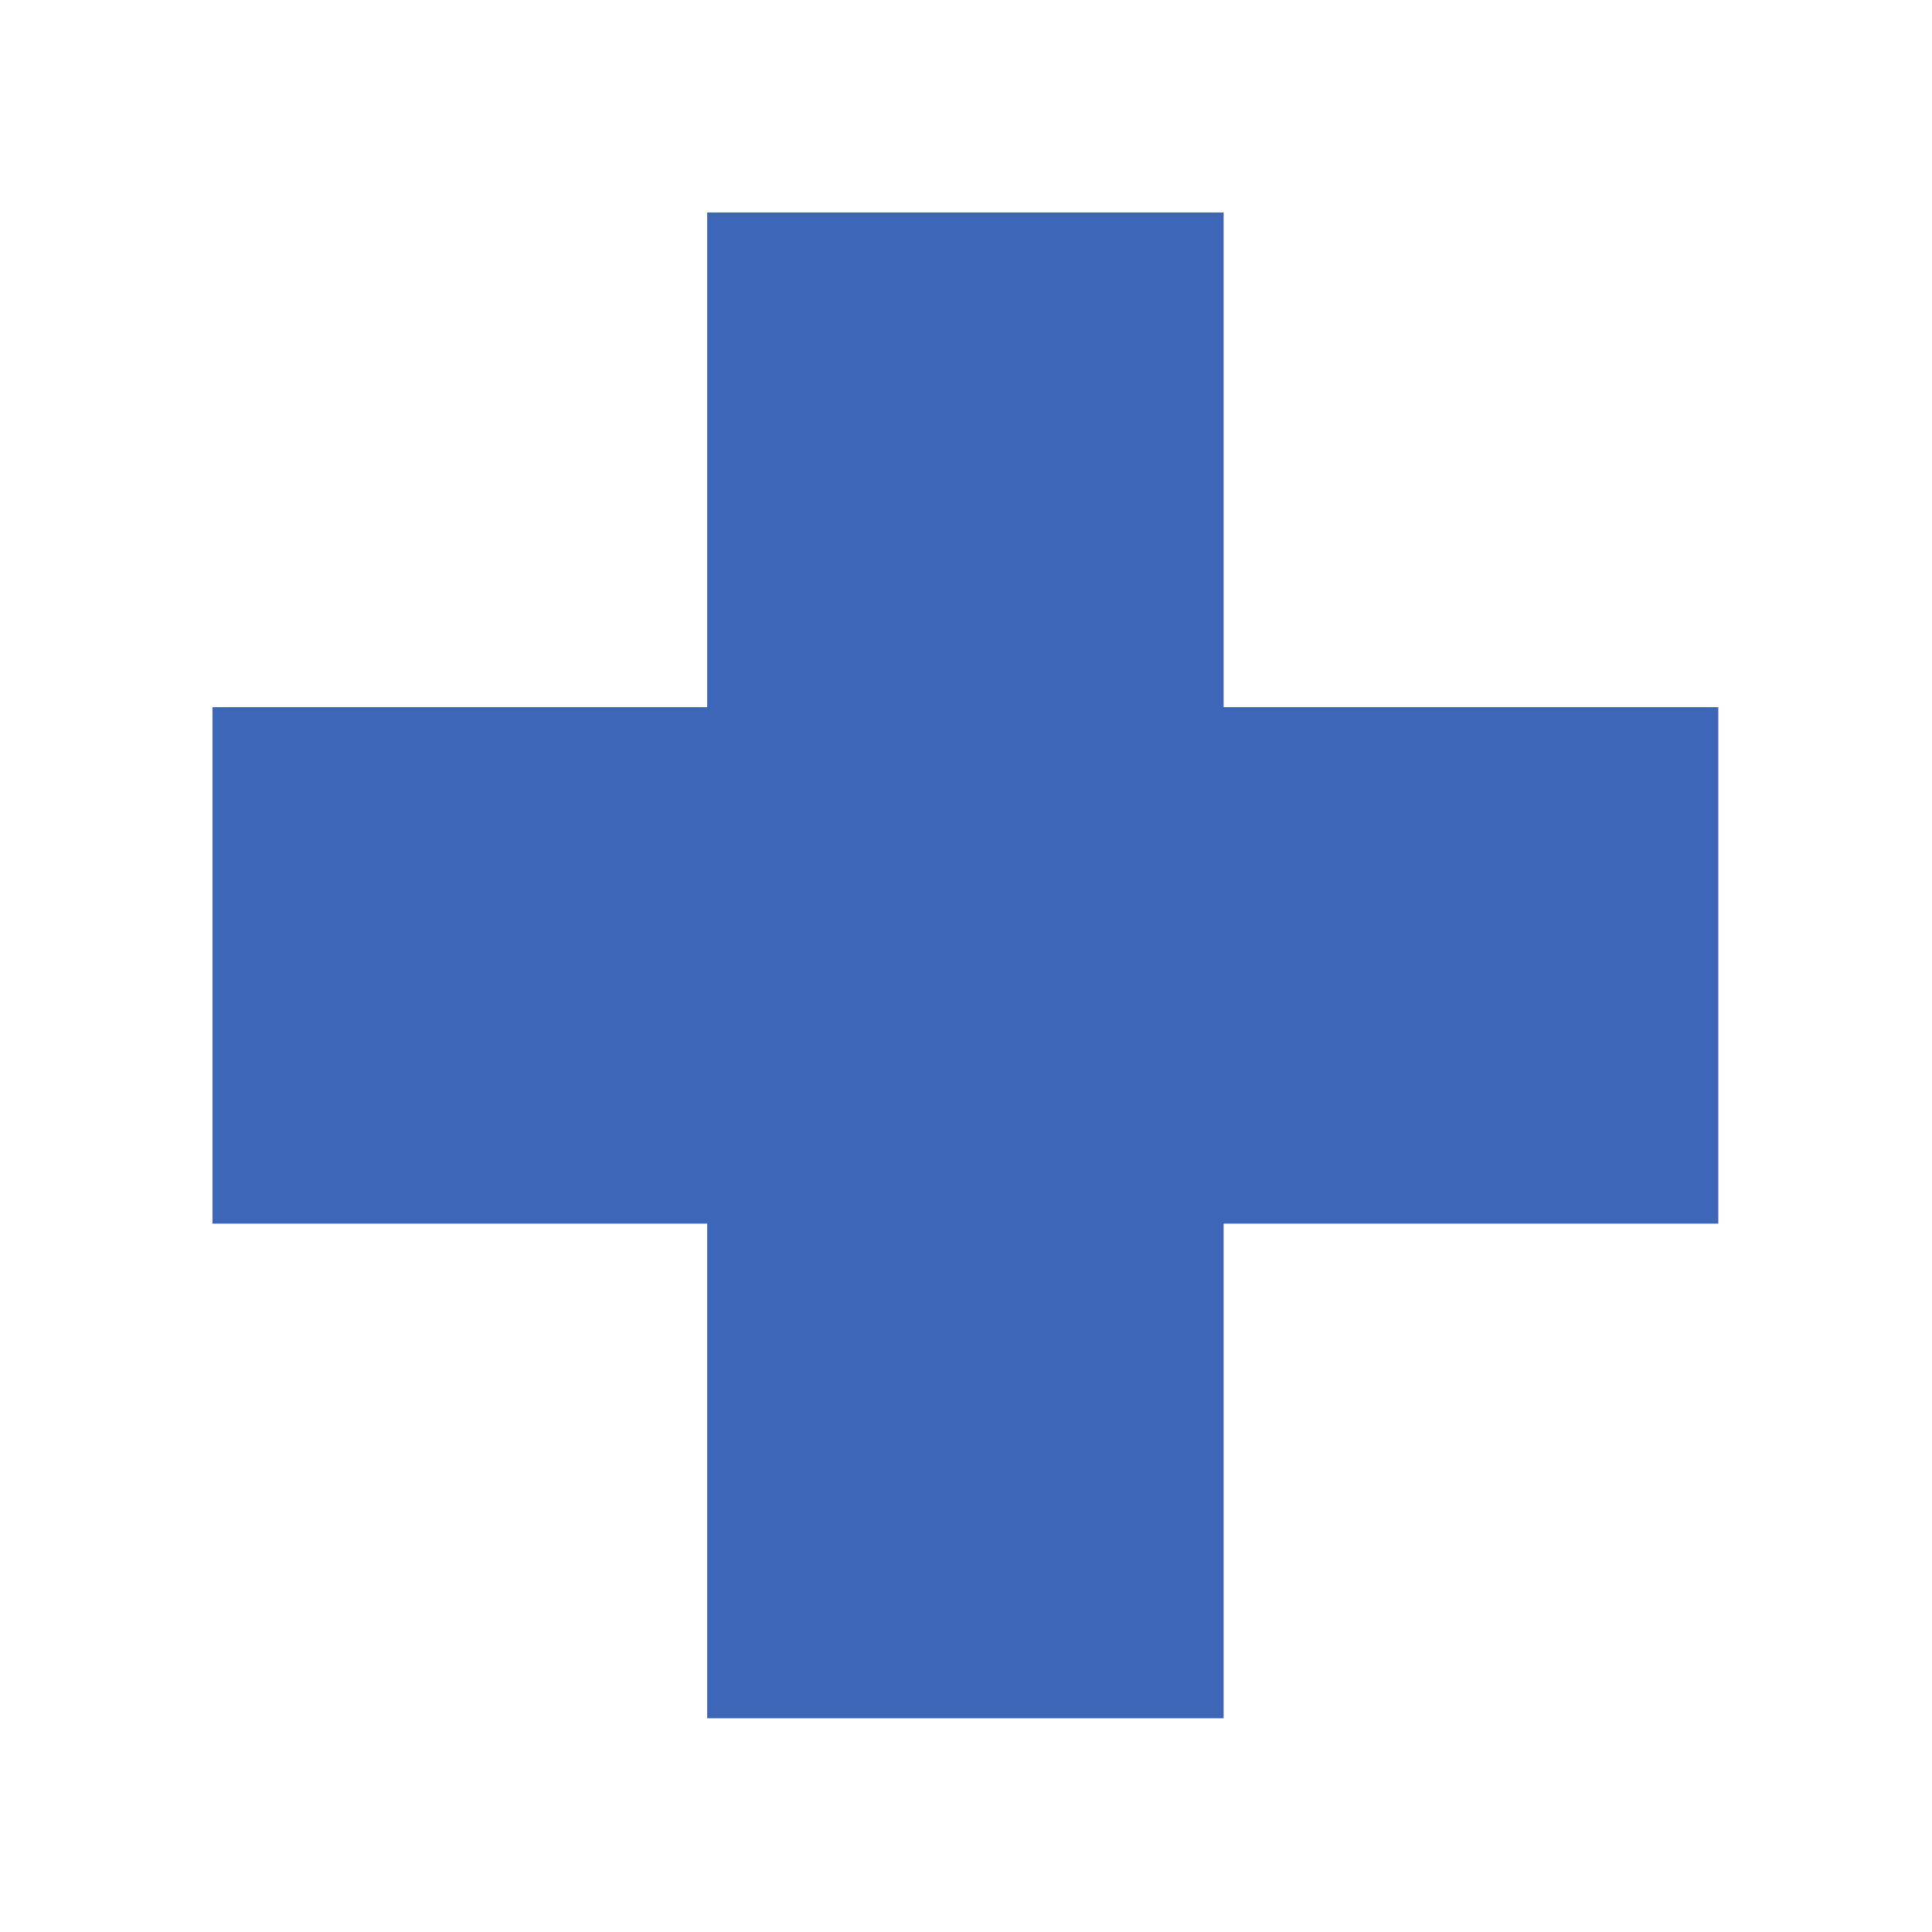 <svg xmlns="http://www.w3.org/2000/svg" xml:space="preserve" style="fill-rule:evenodd;clip-rule:evenodd;stroke-linejoin:round;stroke-miterlimit:2" viewBox="0 0 1337 1337"><path d="M0 0h1336.16v1336.16H0z" style="fill:none"/><path d="M1189.12 846.783V489.376H147.04v357.407h1042.08Z" style="fill:#3d65b8"/><path d="M489.376 147.04h357.407v1042.08H489.376z" style="fill:#3d65b8"/></svg>